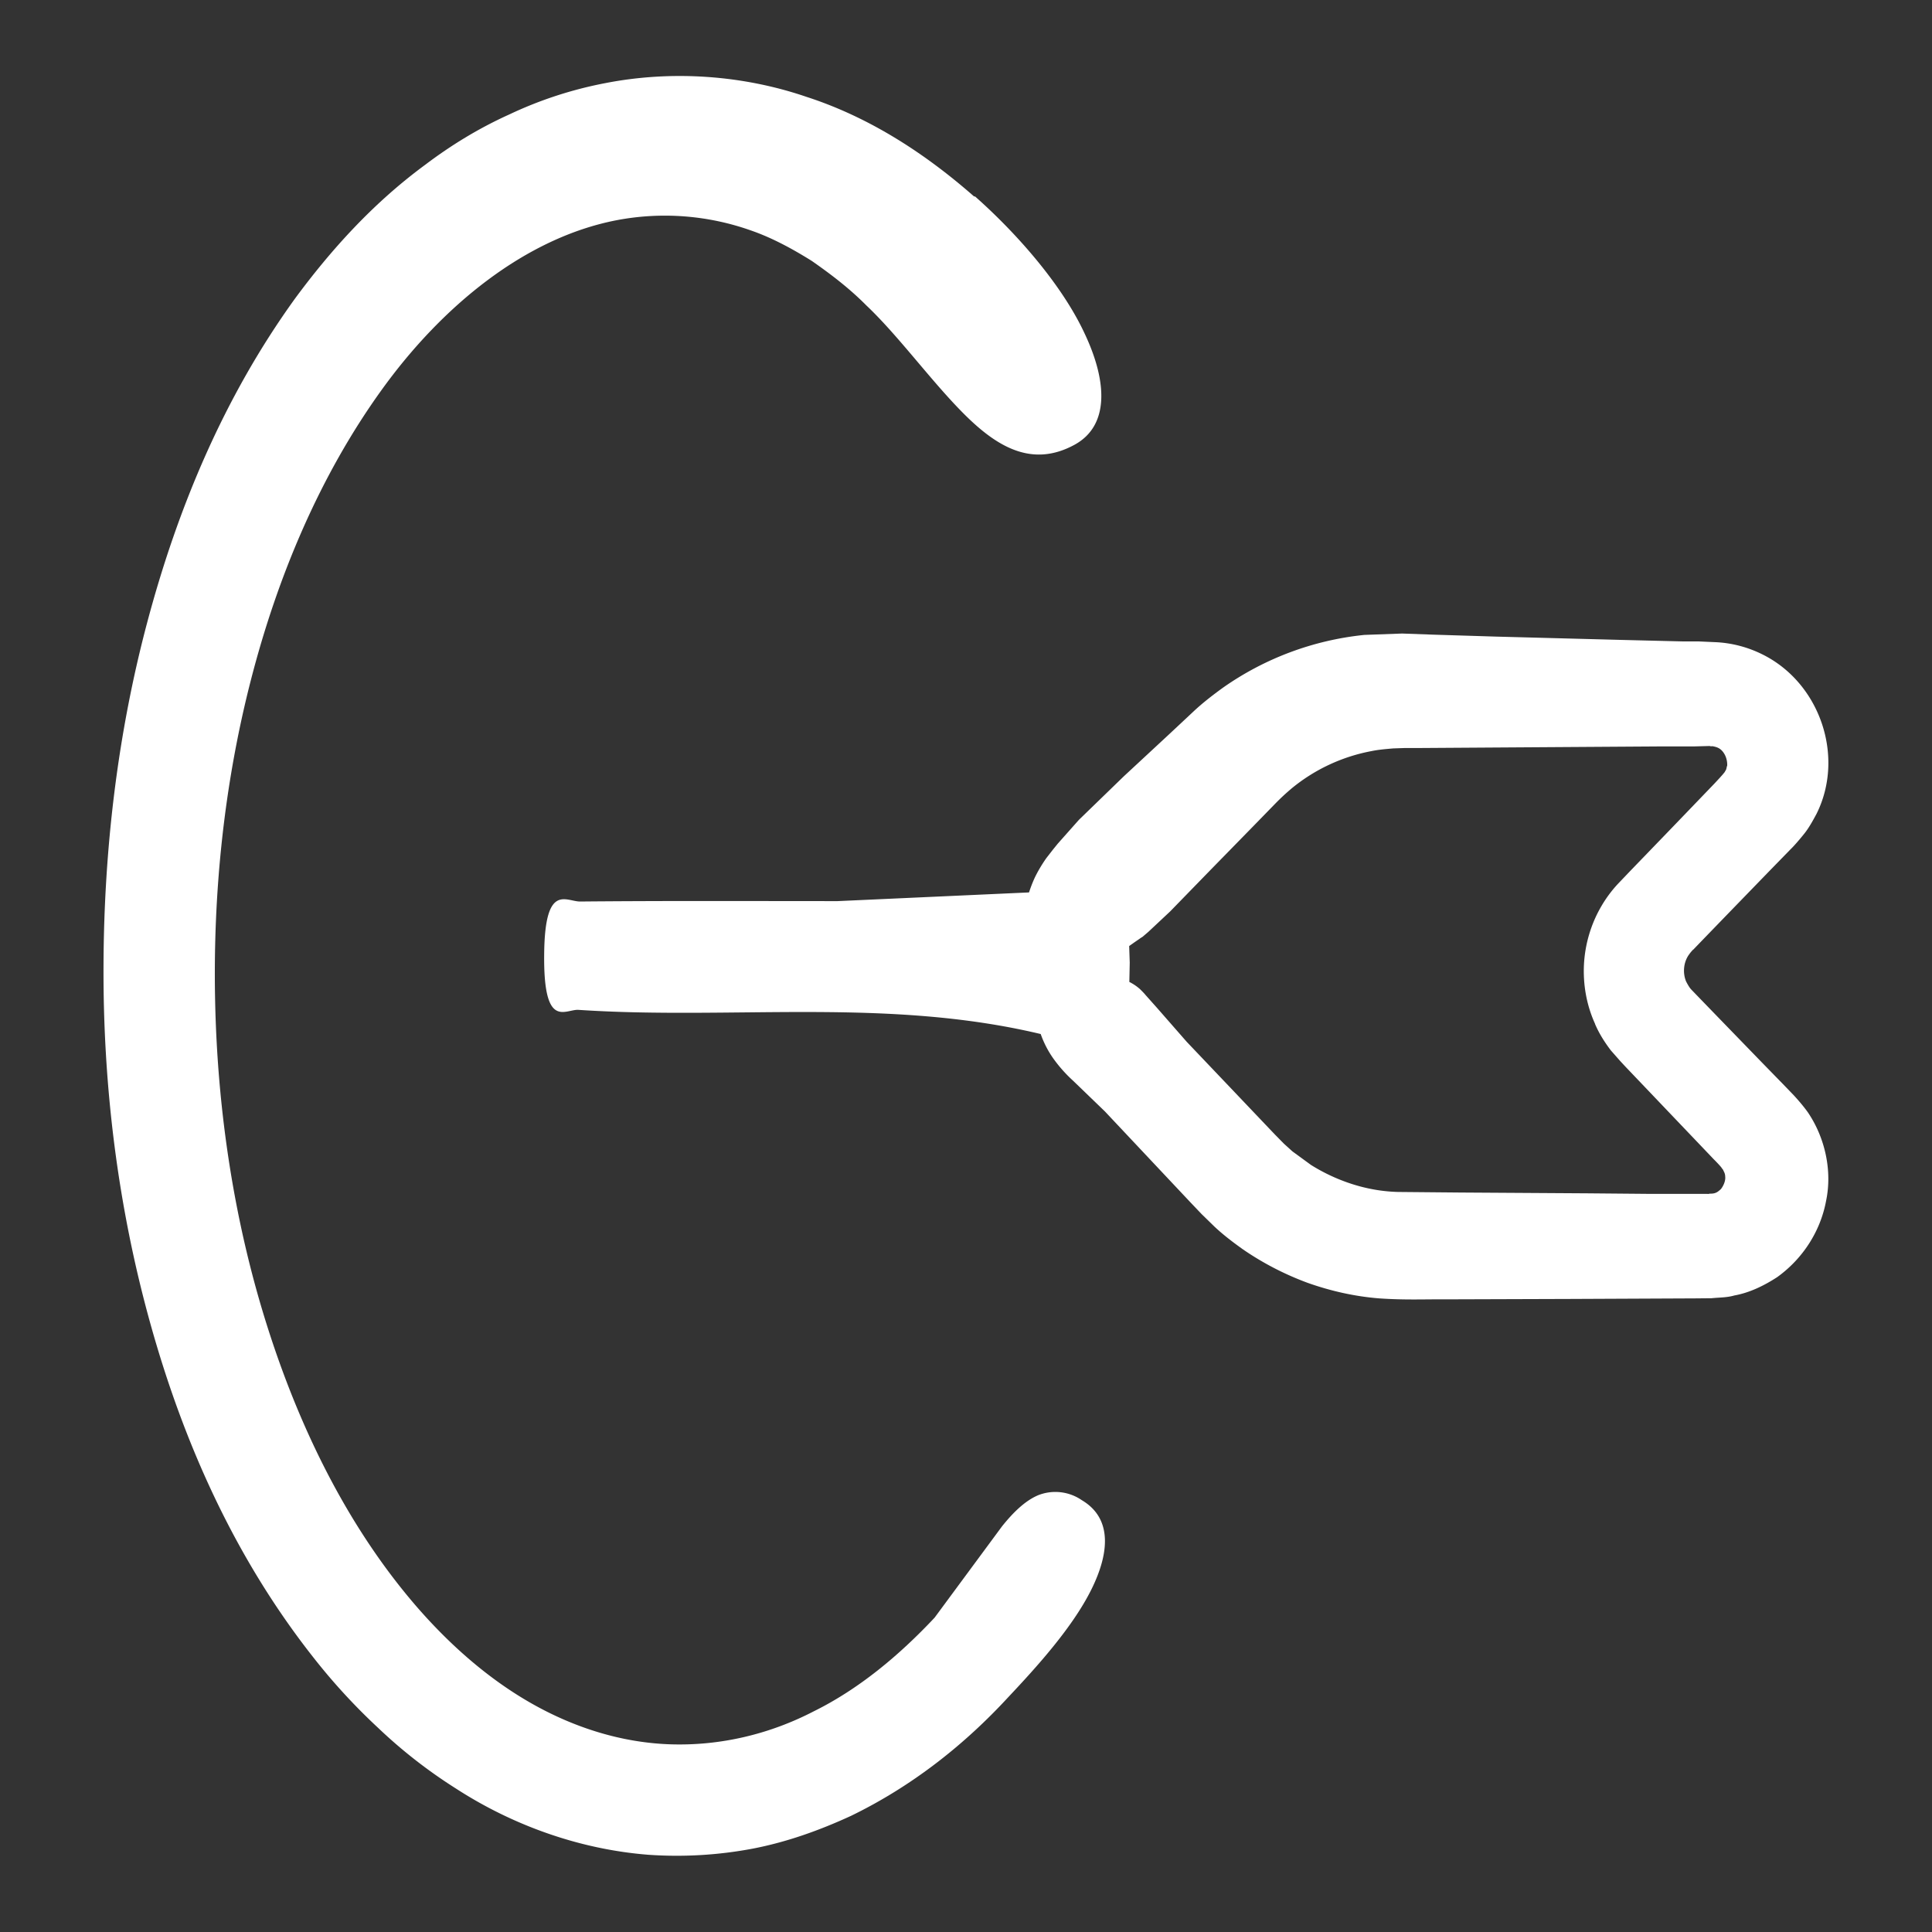 <svg xmlns="http://www.w3.org/2000/svg" width="24" height="24" fill="#fff" xmlns:v="https://vecta.io/nano"><rect width="100%" height="100%" fill="#333333" stroke="none"/><path d="M21.035 11.796l.134-.139.269-.278.54-.557.271-.278c.038-.036.11-.12.166-.19s.106-.161.151-.245c.355-.713.041-1.63-.677-1.982a1.46 1.46 0 0 0-.562-.149l-.226-.01h-.194l-.775-.019-1.55-.041-.775-.024-.389-.014-.468.017a3.71 3.71 0 0 0-1.754.653c-.13.094-.257.192-.372.3l-.295.276-.569.528-.557.54-.262.295-.06.074-.084.108c-.055.079-.103.159-.142.24a1.65 1.65 0 0 0-.072.185l-2.378.108c-1.068 0-2.134-.005-3.199.005-.175 0-.437-.235-.446.648-.012.955.262.686.427.698 1.913.127 3.828-.156 5.741.3a1.23 1.23 0 0 0 .161.31 1.75 1.75 0 0 0 .24.269l.396.382 1.063 1.13.137.144.163.159c.11.103.23.194.355.283a3.65 3.65 0 0 0 .804.415c.286.101.583.168.886.192.322.022.554.01.818.012l1.553-.005 1.553-.007.204-.002c.096-.01.19-.007.283-.034.19-.034.37-.122.533-.228.317-.228.537-.569.607-.946.079-.374-.012-.787-.228-1.104-.053-.074-.122-.154-.175-.211l-.134-.139-.271-.278-.54-.557-.269-.278c-.055-.058-.065-.065-.082-.091s-.029-.048-.041-.072c-.041-.103-.031-.226.029-.319.019-.026.024-.036.06-.074l.002.003zm-1.221.924c.05.118.12.228.197.329l.118.134.067.072 1.094 1.147c.043.043.106.11.098.11.014.012.019.024.024.036.012.022.019.043.019.067.007.048-.019.113-.053.156-.041.038-.067.057-.13.057h-.012s-.005.005-.026.003h-.098-.199-.396l-.794-.007-1.586-.01-.77-.007c-.192-.005-.381-.038-.564-.096a2.27 2.27 0 0 1-.518-.24l-.23-.168-.106-.096-.113-.115-1.094-1.15-.372-.425-.139-.156c-.021-.026-.046-.05-.07-.074a.6.6 0 0 0-.132-.089l.005-.24-.007-.206.065-.046.067-.046c.012-.01.022-.014.036-.024l.07-.06.271-.254.504-.518.53-.542.264-.271c.082-.084.137-.134.211-.197a2.2 2.2 0 0 1 .989-.463c.091-.019.182-.026.274-.034l.144-.005h.19l.758-.005 1.517-.01.758-.005h.379l.185-.005c.014.007.034 0 .046.005.05.01.089.026.125.077s.048.113.046.161c-.01.024-.007.048-.026.07-.003.012-.017.024-.027.038l-.041.046-.065.07-.526.547-.528.547-.144.151a1.56 1.56 0 0 0-.216.295c-.122.214-.192.456-.206.699-.014.254.031.514.139.749v-.003z"/><path d="M12.101 2.441c-.59-.518-1.282-.979-2.083-1.238C9.223.931 8.34.871 7.512 1.034a4.96 4.96 0 0 0-1.188.389c-.377.17-.725.384-1.042.624-.646.475-1.169 1.054-1.618 1.663-.888 1.231-1.457 2.606-1.831 4.006s-.542 2.842-.547 4.277c-.007 1.5.178 3.005.586 4.464s1.037 2.882 2.016 4.126a7.55 7.55 0 0 0 .809.881 6.21 6.21 0 0 0 .967.754c.696.451 1.529.756 2.395.823a5.08 5.08 0 0 0 1.294-.077c.425-.082.83-.228 1.217-.406.763-.37 1.414-.888 1.954-1.474.36-.382.797-.866 1.03-1.332s.261-.893-.115-1.116a.58.58 0 0 0-.547-.06c-.161.07-.305.211-.444.384l-.838 1.135c-.444.473-.943.888-1.502 1.164-.552.286-1.159.427-1.764.41s-1.2-.201-1.742-.509-1.027-.737-1.45-1.229c-.847-.989-1.442-2.213-1.843-3.49s-.605-2.628-.636-3.979.108-2.707.442-4.008.862-2.549 1.622-3.605c.754-1.049 1.79-1.896 2.926-2.114a3.2 3.2 0 0 1 1.663.127c.264.091.516.228.758.379.238.166.468.341.677.552.401.379.806.941 1.214 1.349s.845.672 1.375.382c.427-.235.41-.773.125-1.378-.281-.607-.845-1.248-1.363-1.706h-.01z"/></svg>
